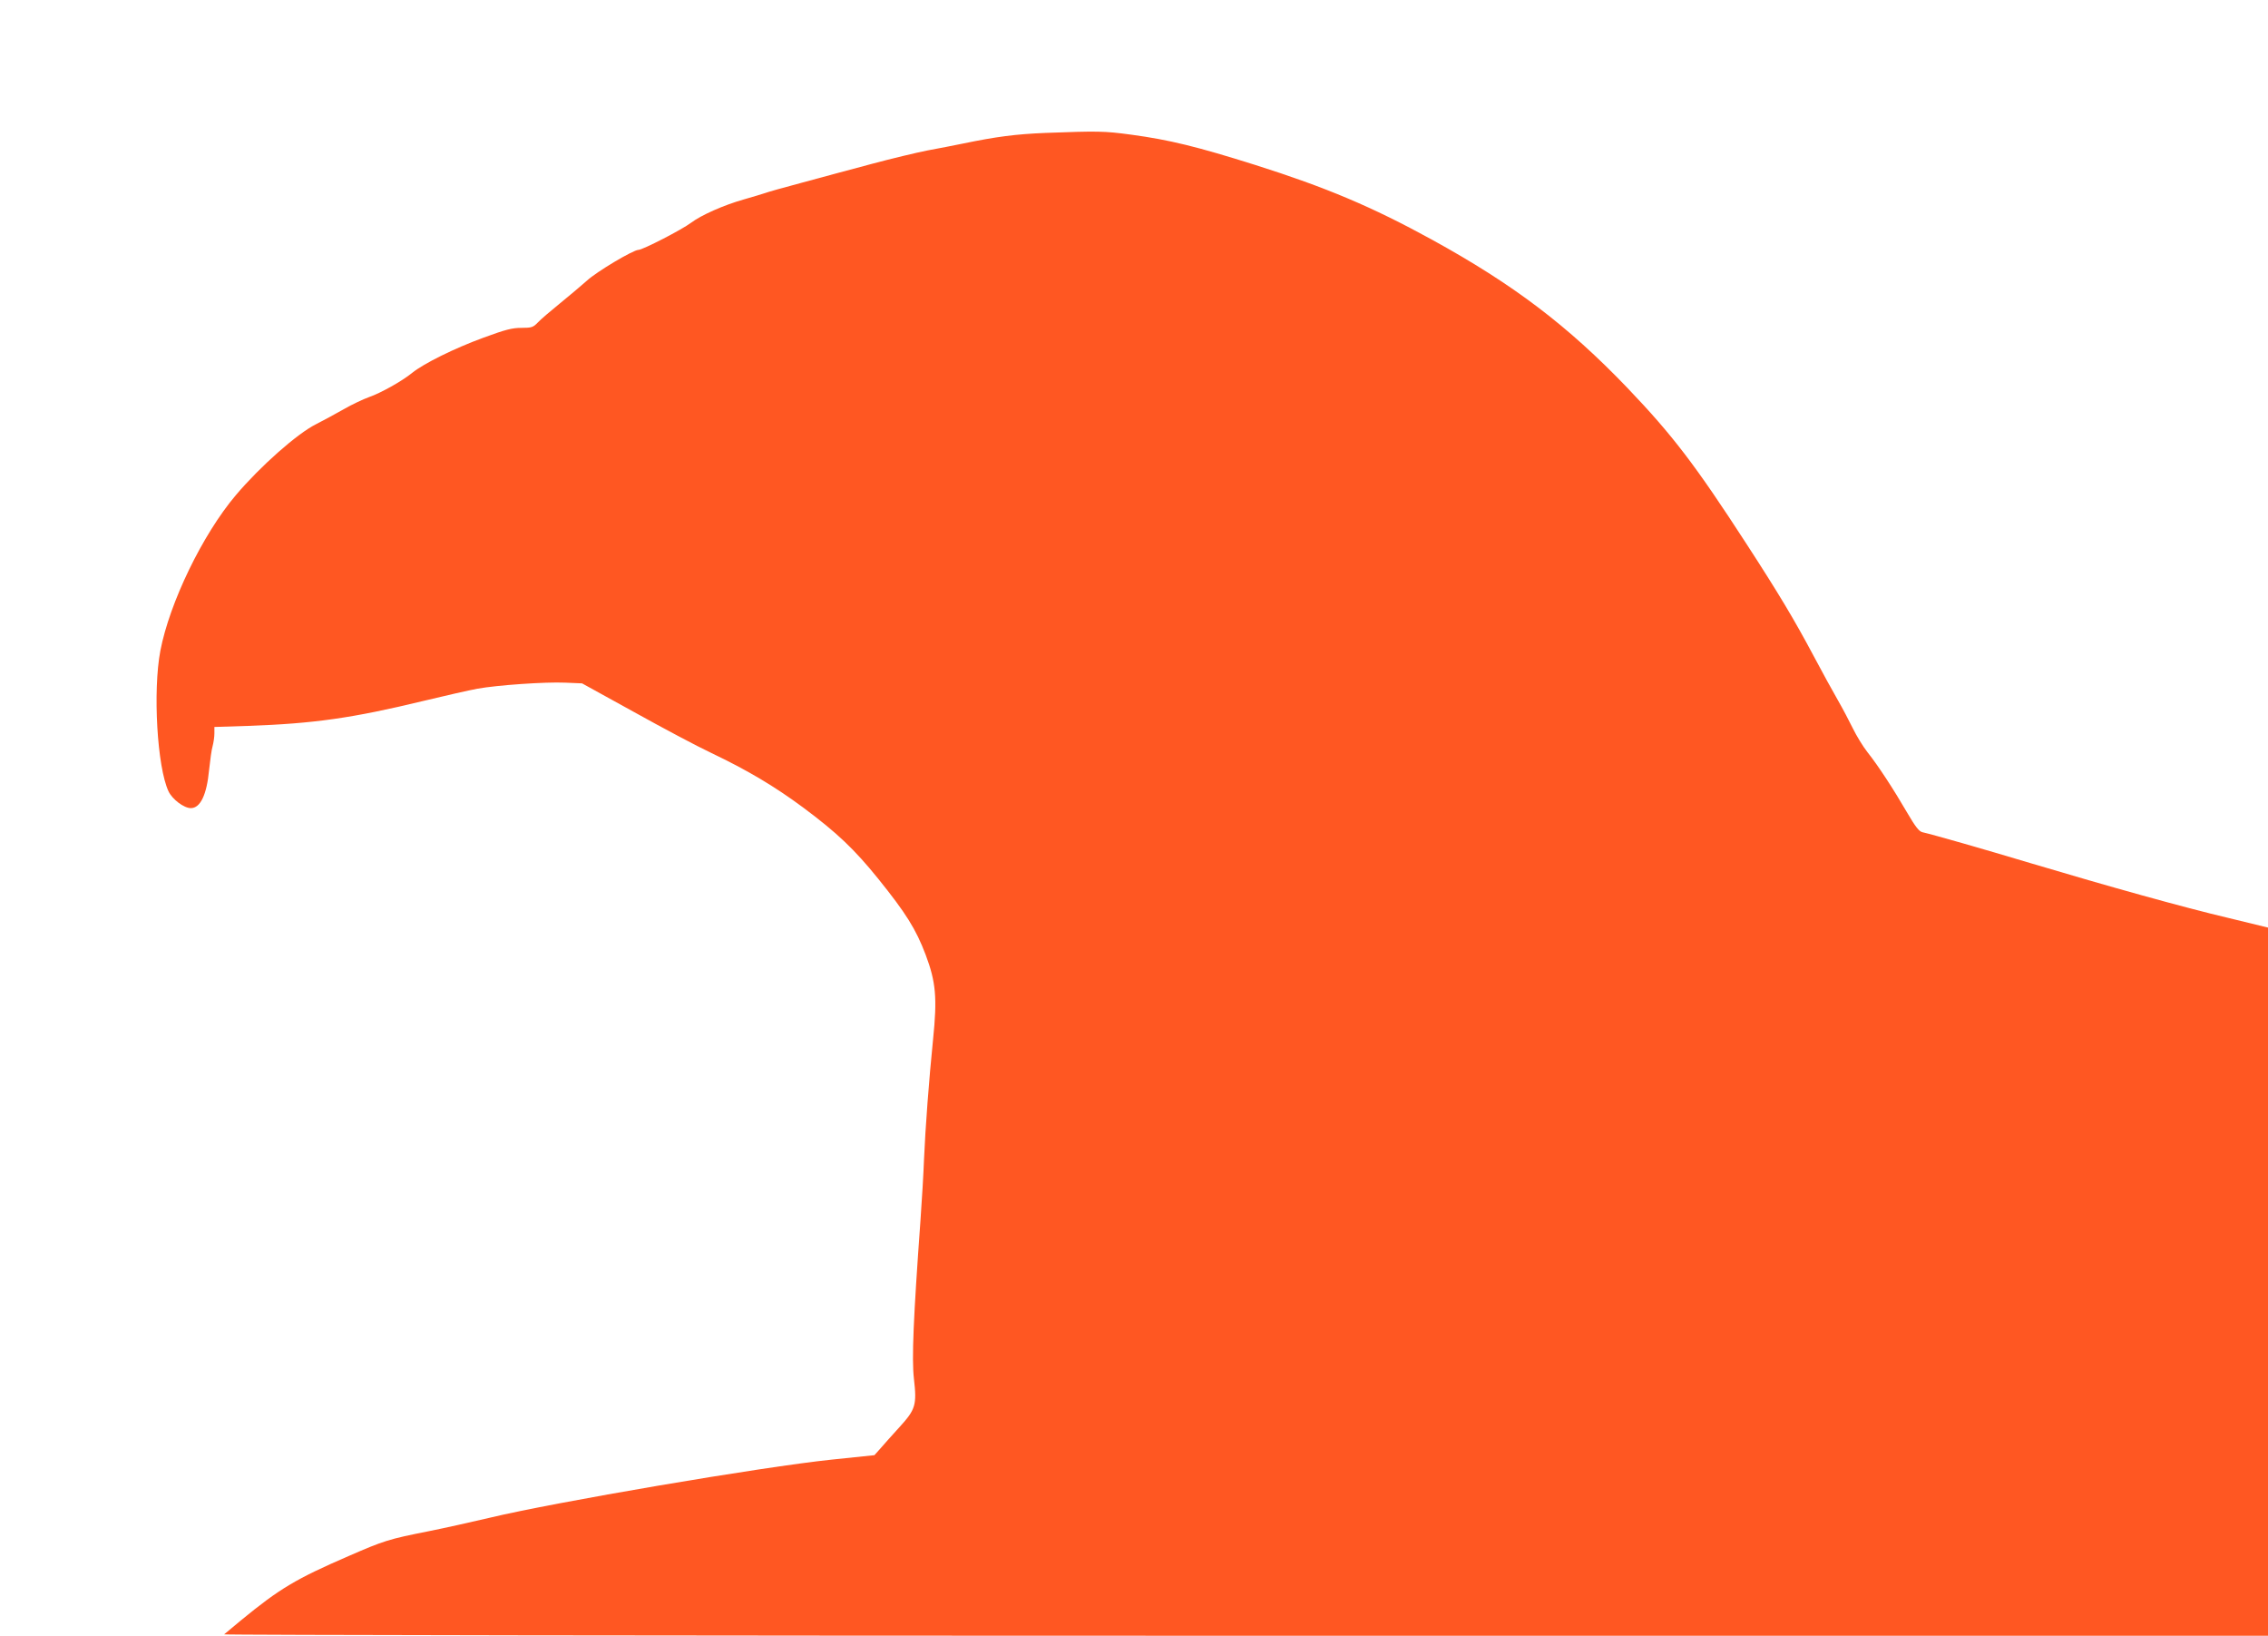 <?xml version="1.0" standalone="no"?>
<!DOCTYPE svg PUBLIC "-//W3C//DTD SVG 20010904//EN"
 "http://www.w3.org/TR/2001/REC-SVG-20010904/DTD/svg10.dtd">
<svg version="1.0" xmlns="http://www.w3.org/2000/svg"
 width="1280pt" height="923pt" viewBox="0 0 1280 923"
 preserveAspectRatio="xMidYMid meet">
<g transform="translate(0,923) scale(0.1,-0.1)"
fill="#ff5722" stroke="none">
<path d="M5900 8480 c-169 -7 -276 -21 -465 -60 -49 -10 -140 -28 -201 -39
-61 -12 -203 -46 -315 -76 -112 -30 -288 -77 -390 -105 -102 -27 -198 -54
-213 -60 -15 -5 -68 -21 -117 -35 -114 -32 -242 -89 -299 -132 -50 -38 -273
-153 -297 -153 -29 0 -236 -123 -291 -174 -32 -28 -100 -86 -152 -128 -52 -42
-108 -90 -124 -107 -27 -28 -35 -31 -93 -31 -53 0 -91 -10 -216 -56 -164 -60
-335 -145 -401 -198 -59 -48 -178 -114 -244 -137 -31 -11 -95 -41 -142 -68
-47 -27 -118 -65 -157 -85 -106 -53 -314 -237 -452 -400 -188 -222 -374 -607
-426 -878 -43 -227 -18 -657 46 -793 21 -45 87 -95 126 -95 54 0 90 76 103
215 6 55 14 116 20 135 5 19 10 51 10 71 l0 37 188 6 c373 13 591 44 992 141
124 30 261 61 305 69 111 20 381 39 495 34 l95 -4 292 -161 c160 -89 357 -194
438 -232 203 -97 355 -187 517 -307 191 -142 290 -236 424 -402 157 -195 213
-284 268 -429 58 -154 66 -243 42 -478 -23 -226 -44 -505 -51 -675 -3 -80 -12
-235 -20 -345 -40 -552 -50 -782 -37 -895 17 -148 9 -173 -80 -271 -42 -46
-91 -101 -109 -122 l-34 -38 -240 -25 c-395 -41 -1565 -240 -1935 -329 -102
-24 -255 -58 -340 -75 -227 -45 -252 -53 -452 -140 -298 -129 -390 -184 -608
-363 -47 -39 -89 -74 -95 -79 -5 -4 2588 -8 5763 -8 l5772 0 0 1998 0 1998
-222 54 c-255 60 -677 178 -1113 308 -280 84 -557 163 -615 176 -19 4 -40 31
-85 108 -79 136 -166 269 -225 343 -26 33 -63 94 -83 135 -20 41 -58 113 -85
160 -27 47 -89 159 -137 250 -108 203 -196 350 -377 629 -289 446 -418 615
-674 883 -337 351 -641 582 -1103 836 -337 185 -598 295 -996 421 -330 104
-486 142 -700 171 -155 21 -190 21 -485 10z"/>
</g>
</svg>
